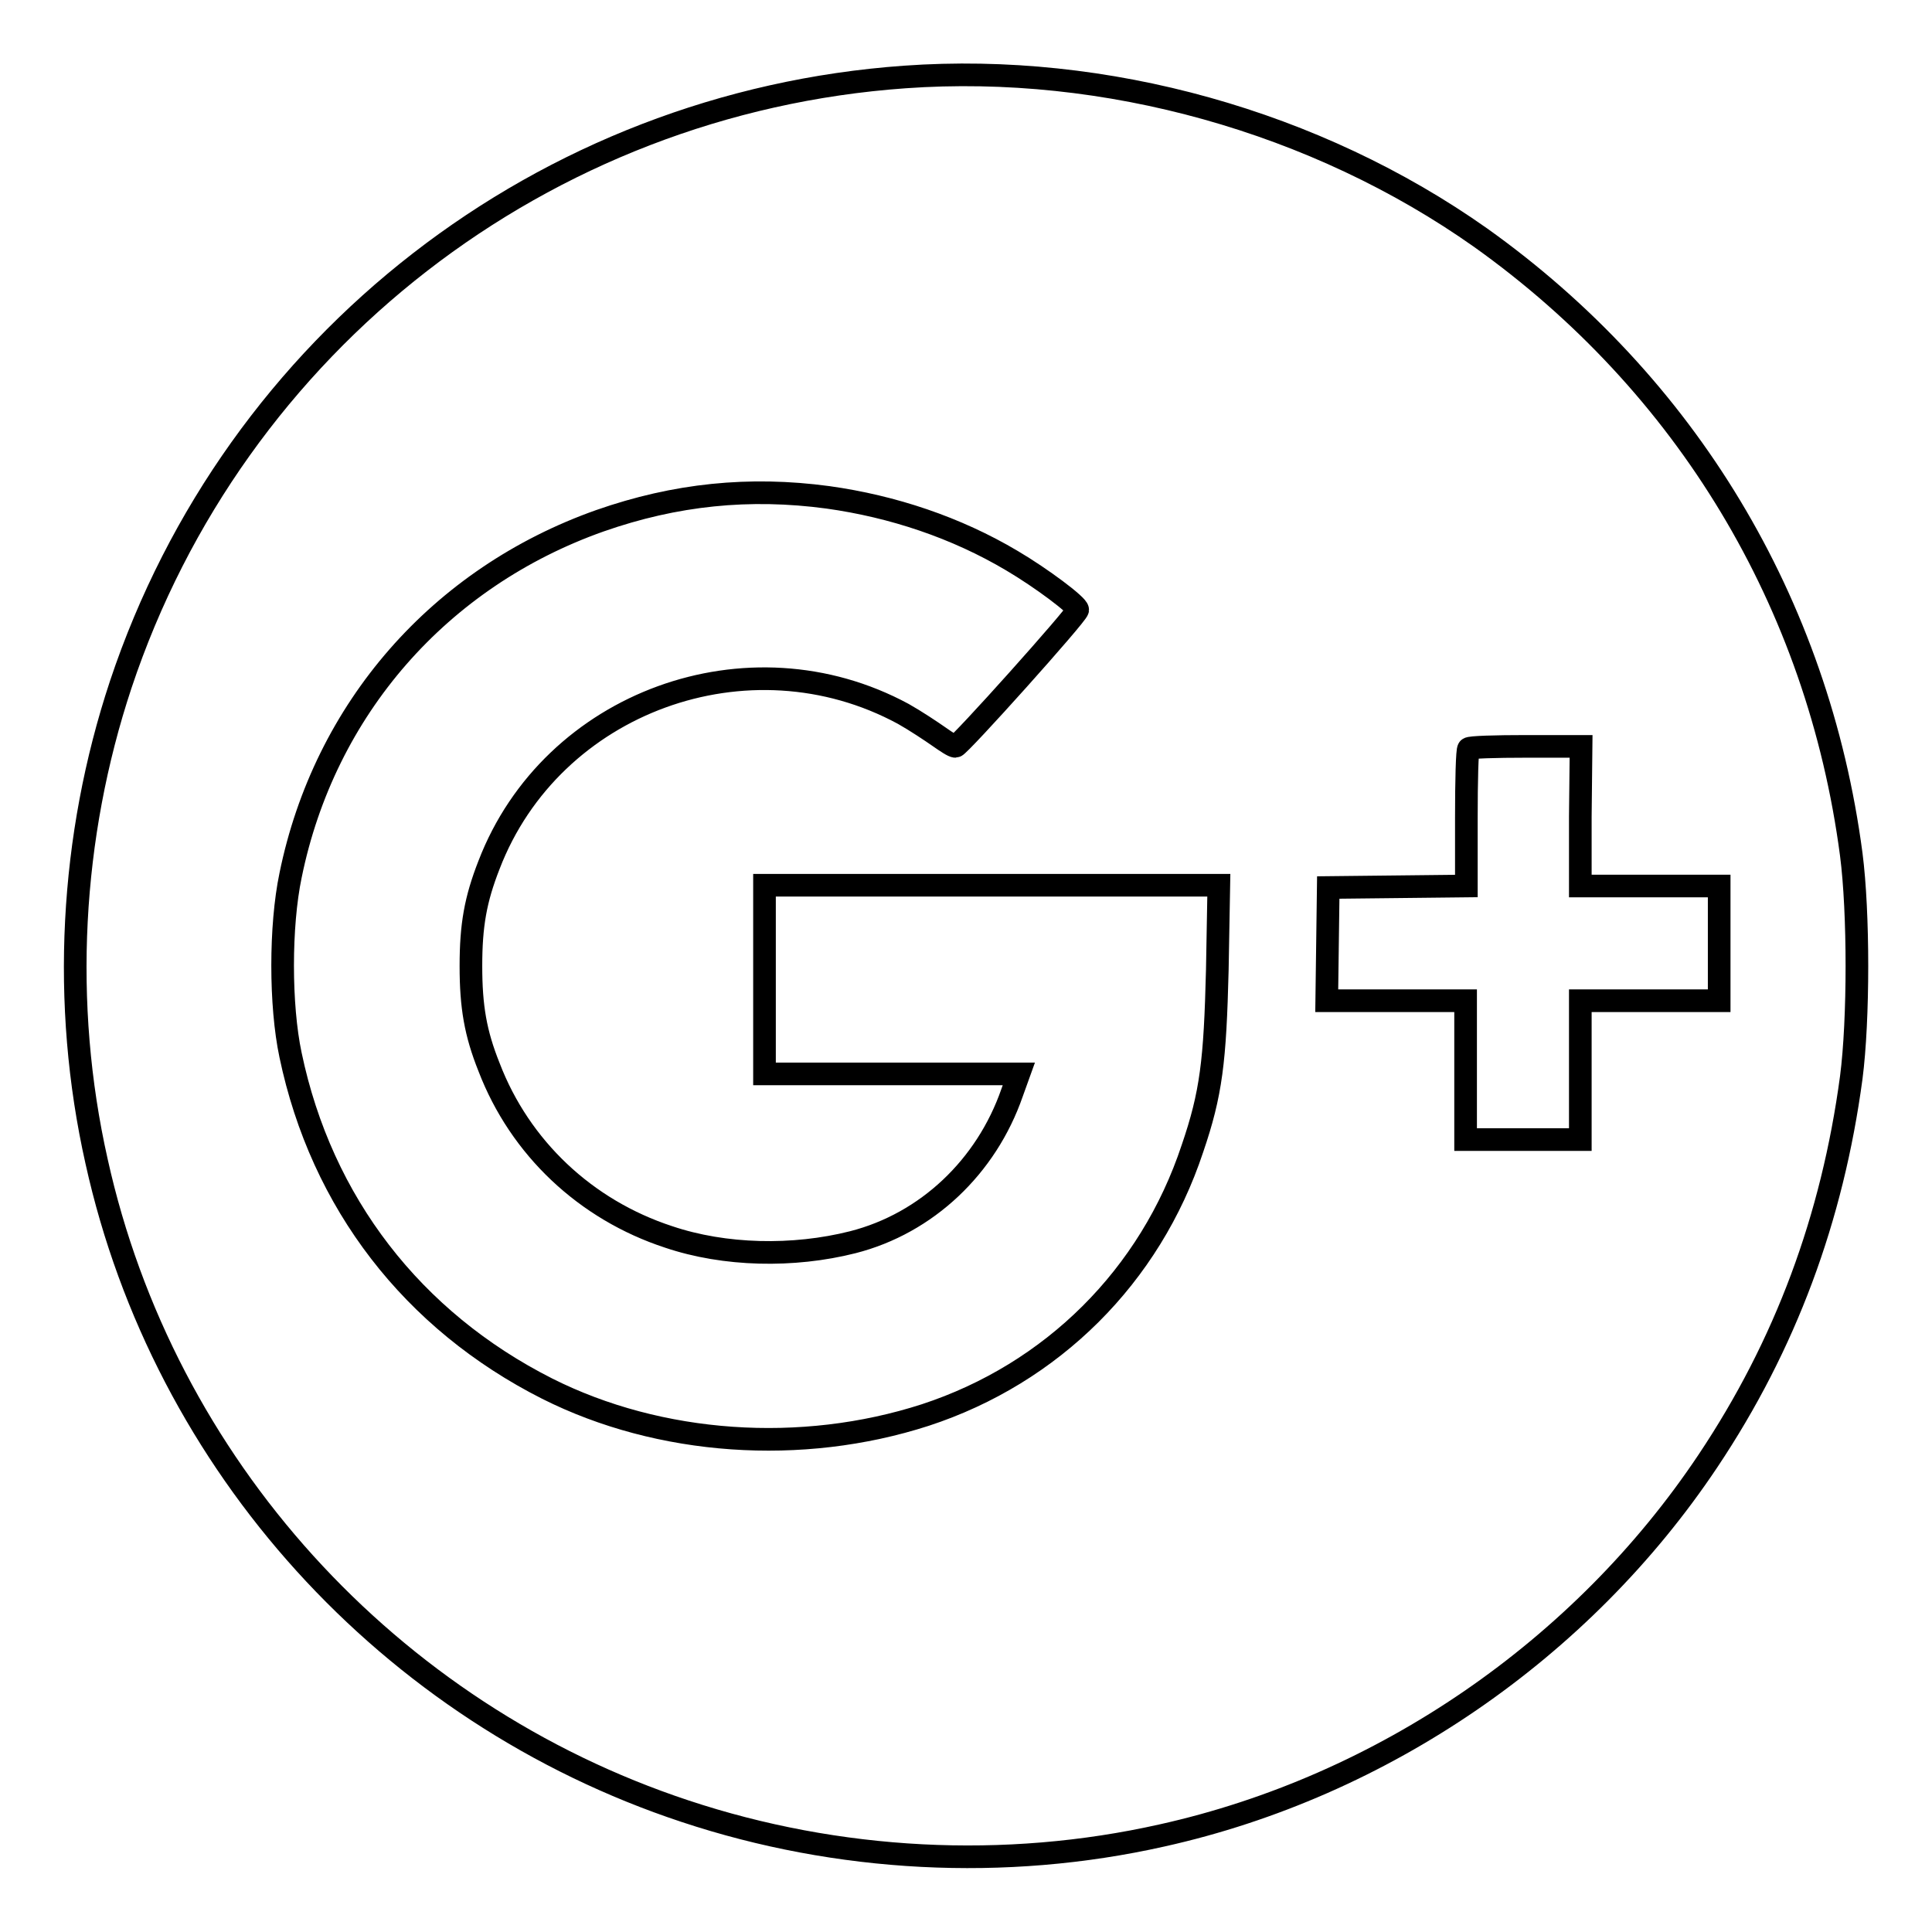 <?xml version="1.0" encoding="utf-8"?>
<!-- Svg Vector Icons : http://www.onlinewebfonts.com/icon -->
<!DOCTYPE svg PUBLIC "-//W3C//DTD SVG 1.1//EN" "http://www.w3.org/Graphics/SVG/1.1/DTD/svg11.dtd">
<svg version="1.1" xmlns="http://www.w3.org/2000/svg" xmlns:xlink="http://www.w3.org/1999/xlink" x="0px" y="0px" viewBox="0 0 256 256" enable-background="new 0 0 256 256" xml:space="preserve">
<g><g><g><path stroke-width="3" fill-opacity="0" stroke="#000000"  d="M119.9,10.2C72,13.6,31.1,45.4,16,90.7c-6.7,20.2-7.9,42.3-3.2,63.2c8.9,40.2,38.7,73.1,78,86.1c20.2,6.7,42.3,7.9,63.2,3.2c29.2-6.5,55.6-24.6,72.3-49.6c10.3-15.4,16.5-32.2,19-50.8c1-7.7,1-21.9,0-29.6c-4.4-33.4-21.9-62.3-49.1-81.7C174.4,16.1,146.5,8.3,119.9,10.2z M109.7,65.9c8.6,1.2,17,4,24.4,8.4c3.9,2.3,8.7,5.9,8.7,6.5c0,0.6-15.7,18.1-16.2,18.1c-0.3,0-1.2-0.6-2.2-1.3s-3.1-2.1-4.7-3c-20.5-11.1-46.6-1.6-54.9,20c-1.8,4.6-2.4,8-2.4,13.4s0.6,8.9,2.4,13.4c4.1,10.7,12.8,18.9,23.8,22.5c7.4,2.5,16.5,2.7,24.4,0.7c9.8-2.5,17.7-10,21.1-19.8l0.9-2.5h-16.9h-16.8v-12.5v-12.5h30.1h30.1l-0.2,11.2c-0.3,12.1-0.8,16.4-3.3,23.7c-5.6,16.9-18.6,29.8-35.4,35.3c-16.4,5.3-35.2,4-50.1-3.5c-17.8-9-29.9-24.6-34-44.2c-1.4-6.6-1.4-17.1,0-23.8C43,93.9,58.3,76.5,79.5,69C89.5,65.5,99.3,64.5,109.7,65.9z M209.4,108.2v9.2h9.2h9.2v7.6v7.6h-9.2h-9.2v9.2v9.2h-7.6h-7.6v-9.2v-9.2h-9.2h-9.2l0.1-7.5l0.1-7.5l9.2-0.1l9.1-0.1v-9c0-4.9,0.1-9.1,0.3-9.2c0.1-0.2,3.6-0.3,7.6-0.3h7.3L209.4,108.2L209.4,108.2z"/></g></g></g>
</svg>